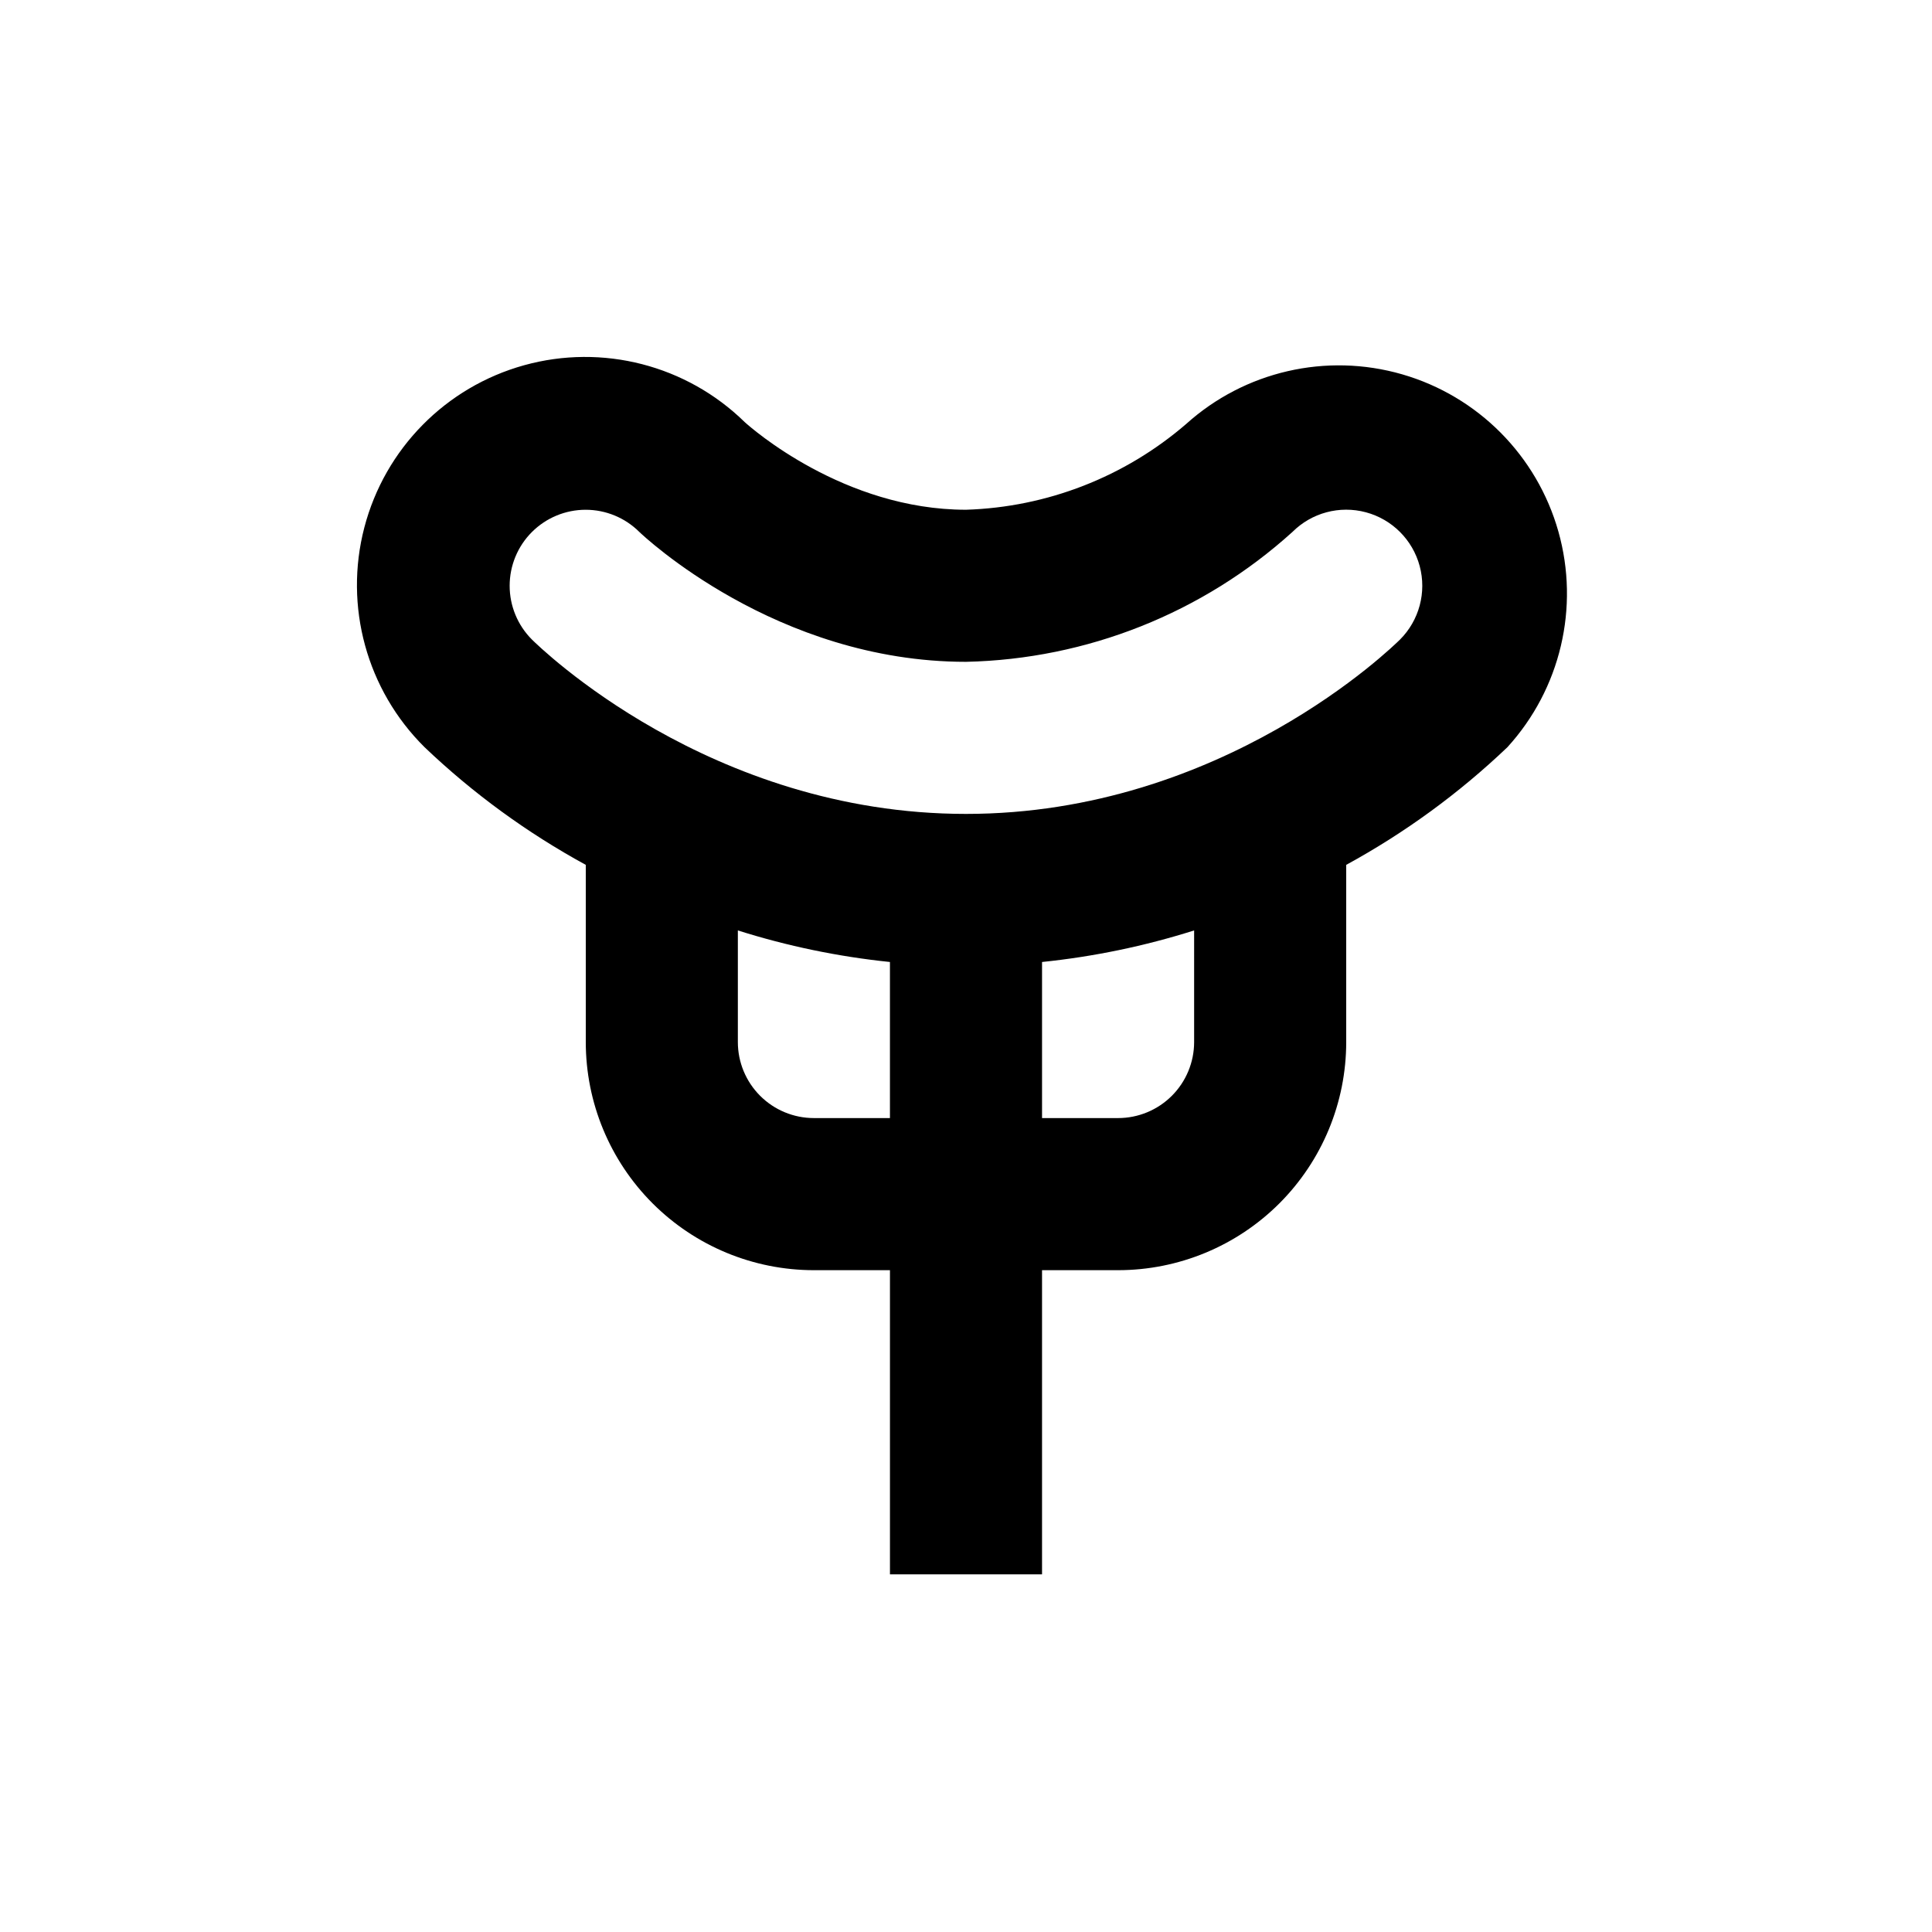 <?xml version="1.0" encoding="UTF-8"?>
<!-- Uploaded to: ICON Repo, www.svgrepo.com, Generator: ICON Repo Mixer Tools -->
<svg fill="#000000" width="800px" height="800px" version="1.1" viewBox="144 144 512 512" xmlns="http://www.w3.org/2000/svg">
 <path d="m420.15 561.22v-80.609h20.152c16.031 0 31.41-6.371 42.75-17.707 11.336-11.34 17.707-26.719 17.707-42.75v-46.957c15.543-8.48 29.906-18.965 42.723-31.184 14.074-15.441 19.18-37.055 13.504-57.16-5.68-20.109-21.336-35.859-41.41-41.656-20.074-5.797-41.715-0.816-57.238 13.168-16.27 14.031-36.867 22.051-58.34 22.723-32.344 0-56.93-21.664-58.645-23.227-15.402-15.086-37.676-20.828-58.449-15.07-20.777 5.762-36.914 22.148-42.355 43.008-5.438 20.863 0.645 43.043 15.961 58.215 12.816 12.219 27.18 22.703 42.727 31.184v46.957c0 16.031 6.367 31.41 17.707 42.75 11.336 11.336 26.715 17.707 42.75 17.707h20.152v80.609zm40.305-141.07c0 5.344-2.125 10.469-5.902 14.25-3.781 3.777-8.906 5.902-14.25 5.902h-20.152v-41.363c13.684-1.41 27.188-4.211 40.305-8.363zm-175.48-135.17c3.777-3.769 8.895-5.887 14.23-5.887 5.336 0 10.457 2.117 14.234 5.887 0.906 0.855 36.172 34.41 86.555 34.41 32.035-0.695 62.746-12.91 86.504-34.41 5.094-5.094 12.516-7.086 19.477-5.219 6.957 1.863 12.391 7.297 14.258 14.258 1.863 6.957-0.125 14.383-5.219 19.477-1.914 1.863-47.008 46.199-115.02 46.199-68.016 0-113.11-44.336-115.02-46.199-3.785-3.781-5.91-8.91-5.91-14.258 0-5.352 2.125-10.48 5.91-14.258zm74.715 155.32c-5.348 0-10.473-2.125-14.25-5.902-3.781-3.781-5.902-8.906-5.902-14.25v-29.574c13.113 4.152 26.617 6.953 40.305 8.363v41.363z"/>
</svg>